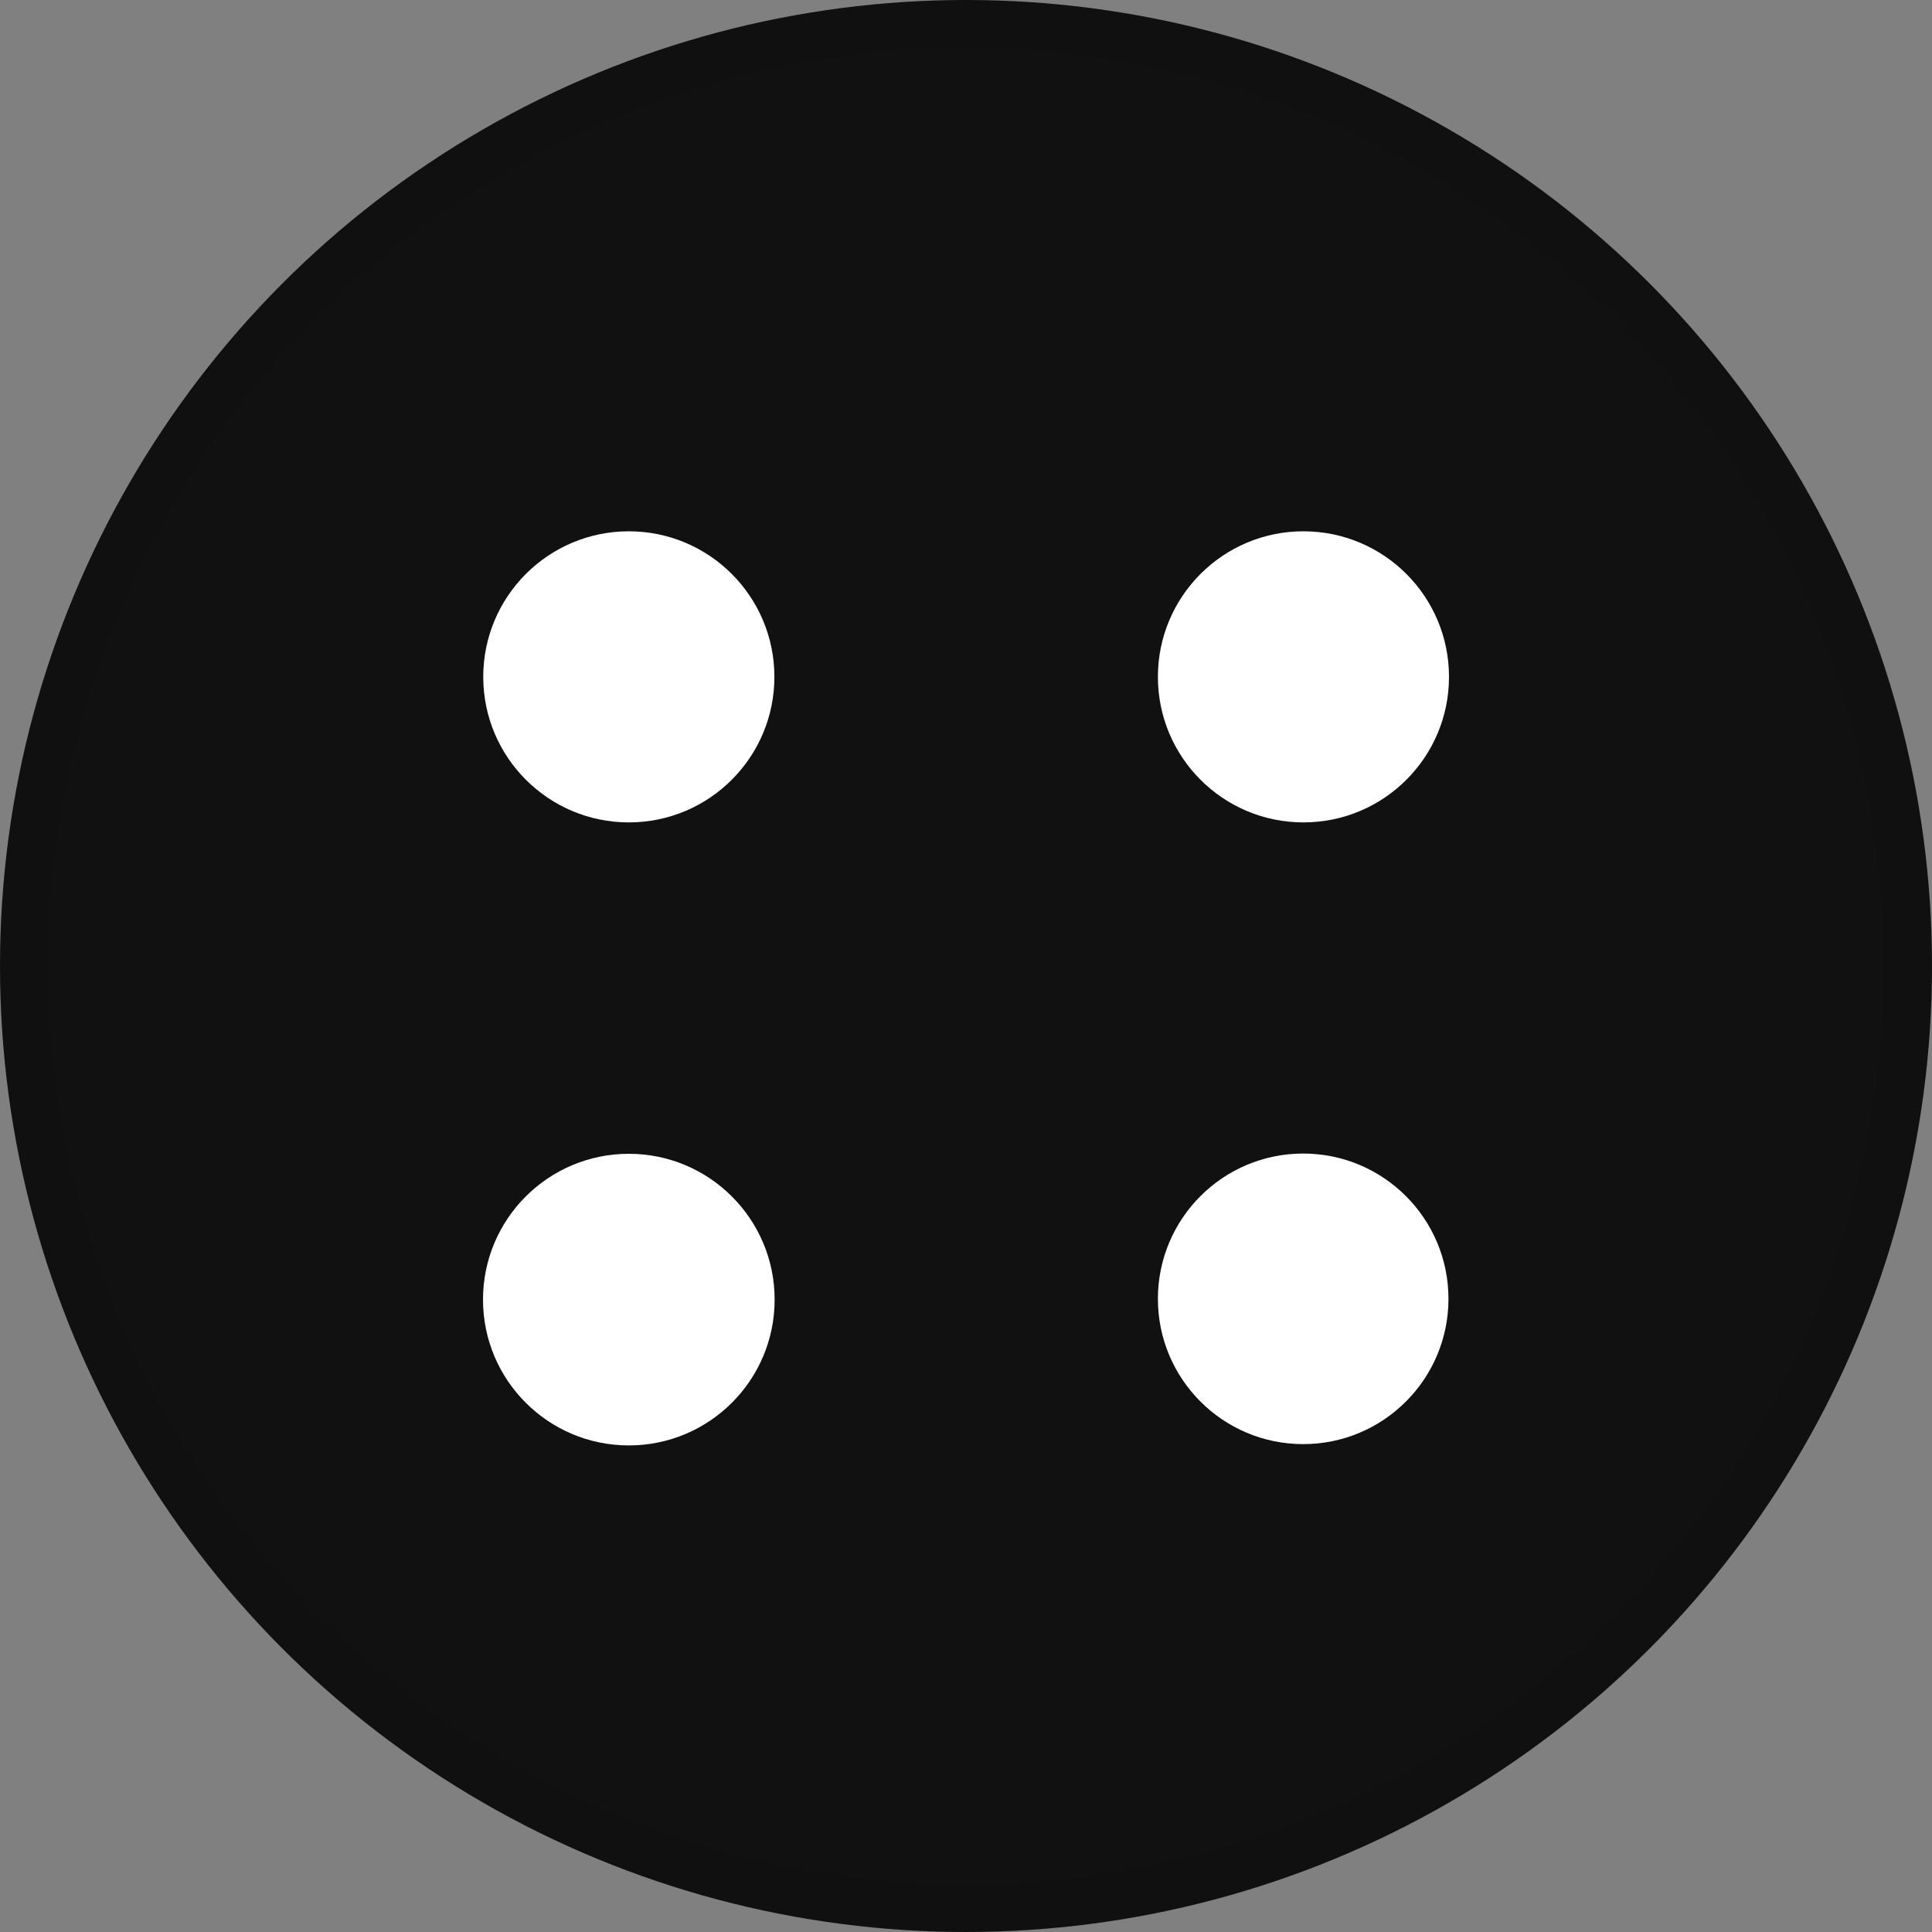 <svg width="40" height="40" viewBox="0 0 40 40" fill="none" xmlns="http://www.w3.org/2000/svg">
<rect x="0" y="0" width="40" height="40" fill="#808080" stroke="none"/>
<circle cx="20" cy="20" r="20" fill="#111111"/>
<path d="M13.019 17.027C14.683 17.027 16.033 15.678 16.033 14.014C16.033 12.349 14.683 11 13.019 11C11.355 11 10.005 12.349 10.005 14.014C10.005 15.678 11.355 17.027 13.019 17.027Z" fill="white"/>
<path d="M26.986 17.027C28.651 17.027 30 15.678 30 14.014C30 12.349 28.651 11 26.986 11C25.322 11 23.973 12.349 23.973 14.014C23.973 15.678 25.322 17.027 26.986 17.027Z" fill="white"/>
<path d="M13.019 29.926C14.686 29.926 16.038 28.575 16.038 26.907C16.038 25.24 14.686 23.888 13.019 23.888C11.352 23.888 10 25.24 10 26.907C10 28.575 11.352 29.926 13.019 29.926Z" fill="white"/>
<path d="M26.981 29.899C28.642 29.899 29.989 28.552 29.989 26.891C29.989 25.23 28.642 23.883 26.981 23.883C25.32 23.883 23.973 25.23 23.973 26.891C23.973 28.552 25.32 29.899 26.981 29.899Z" fill="white"/>
<circle cx="20" cy="20" r="19.5" stroke="black" stroke-opacity="0.05"/>
</svg>
